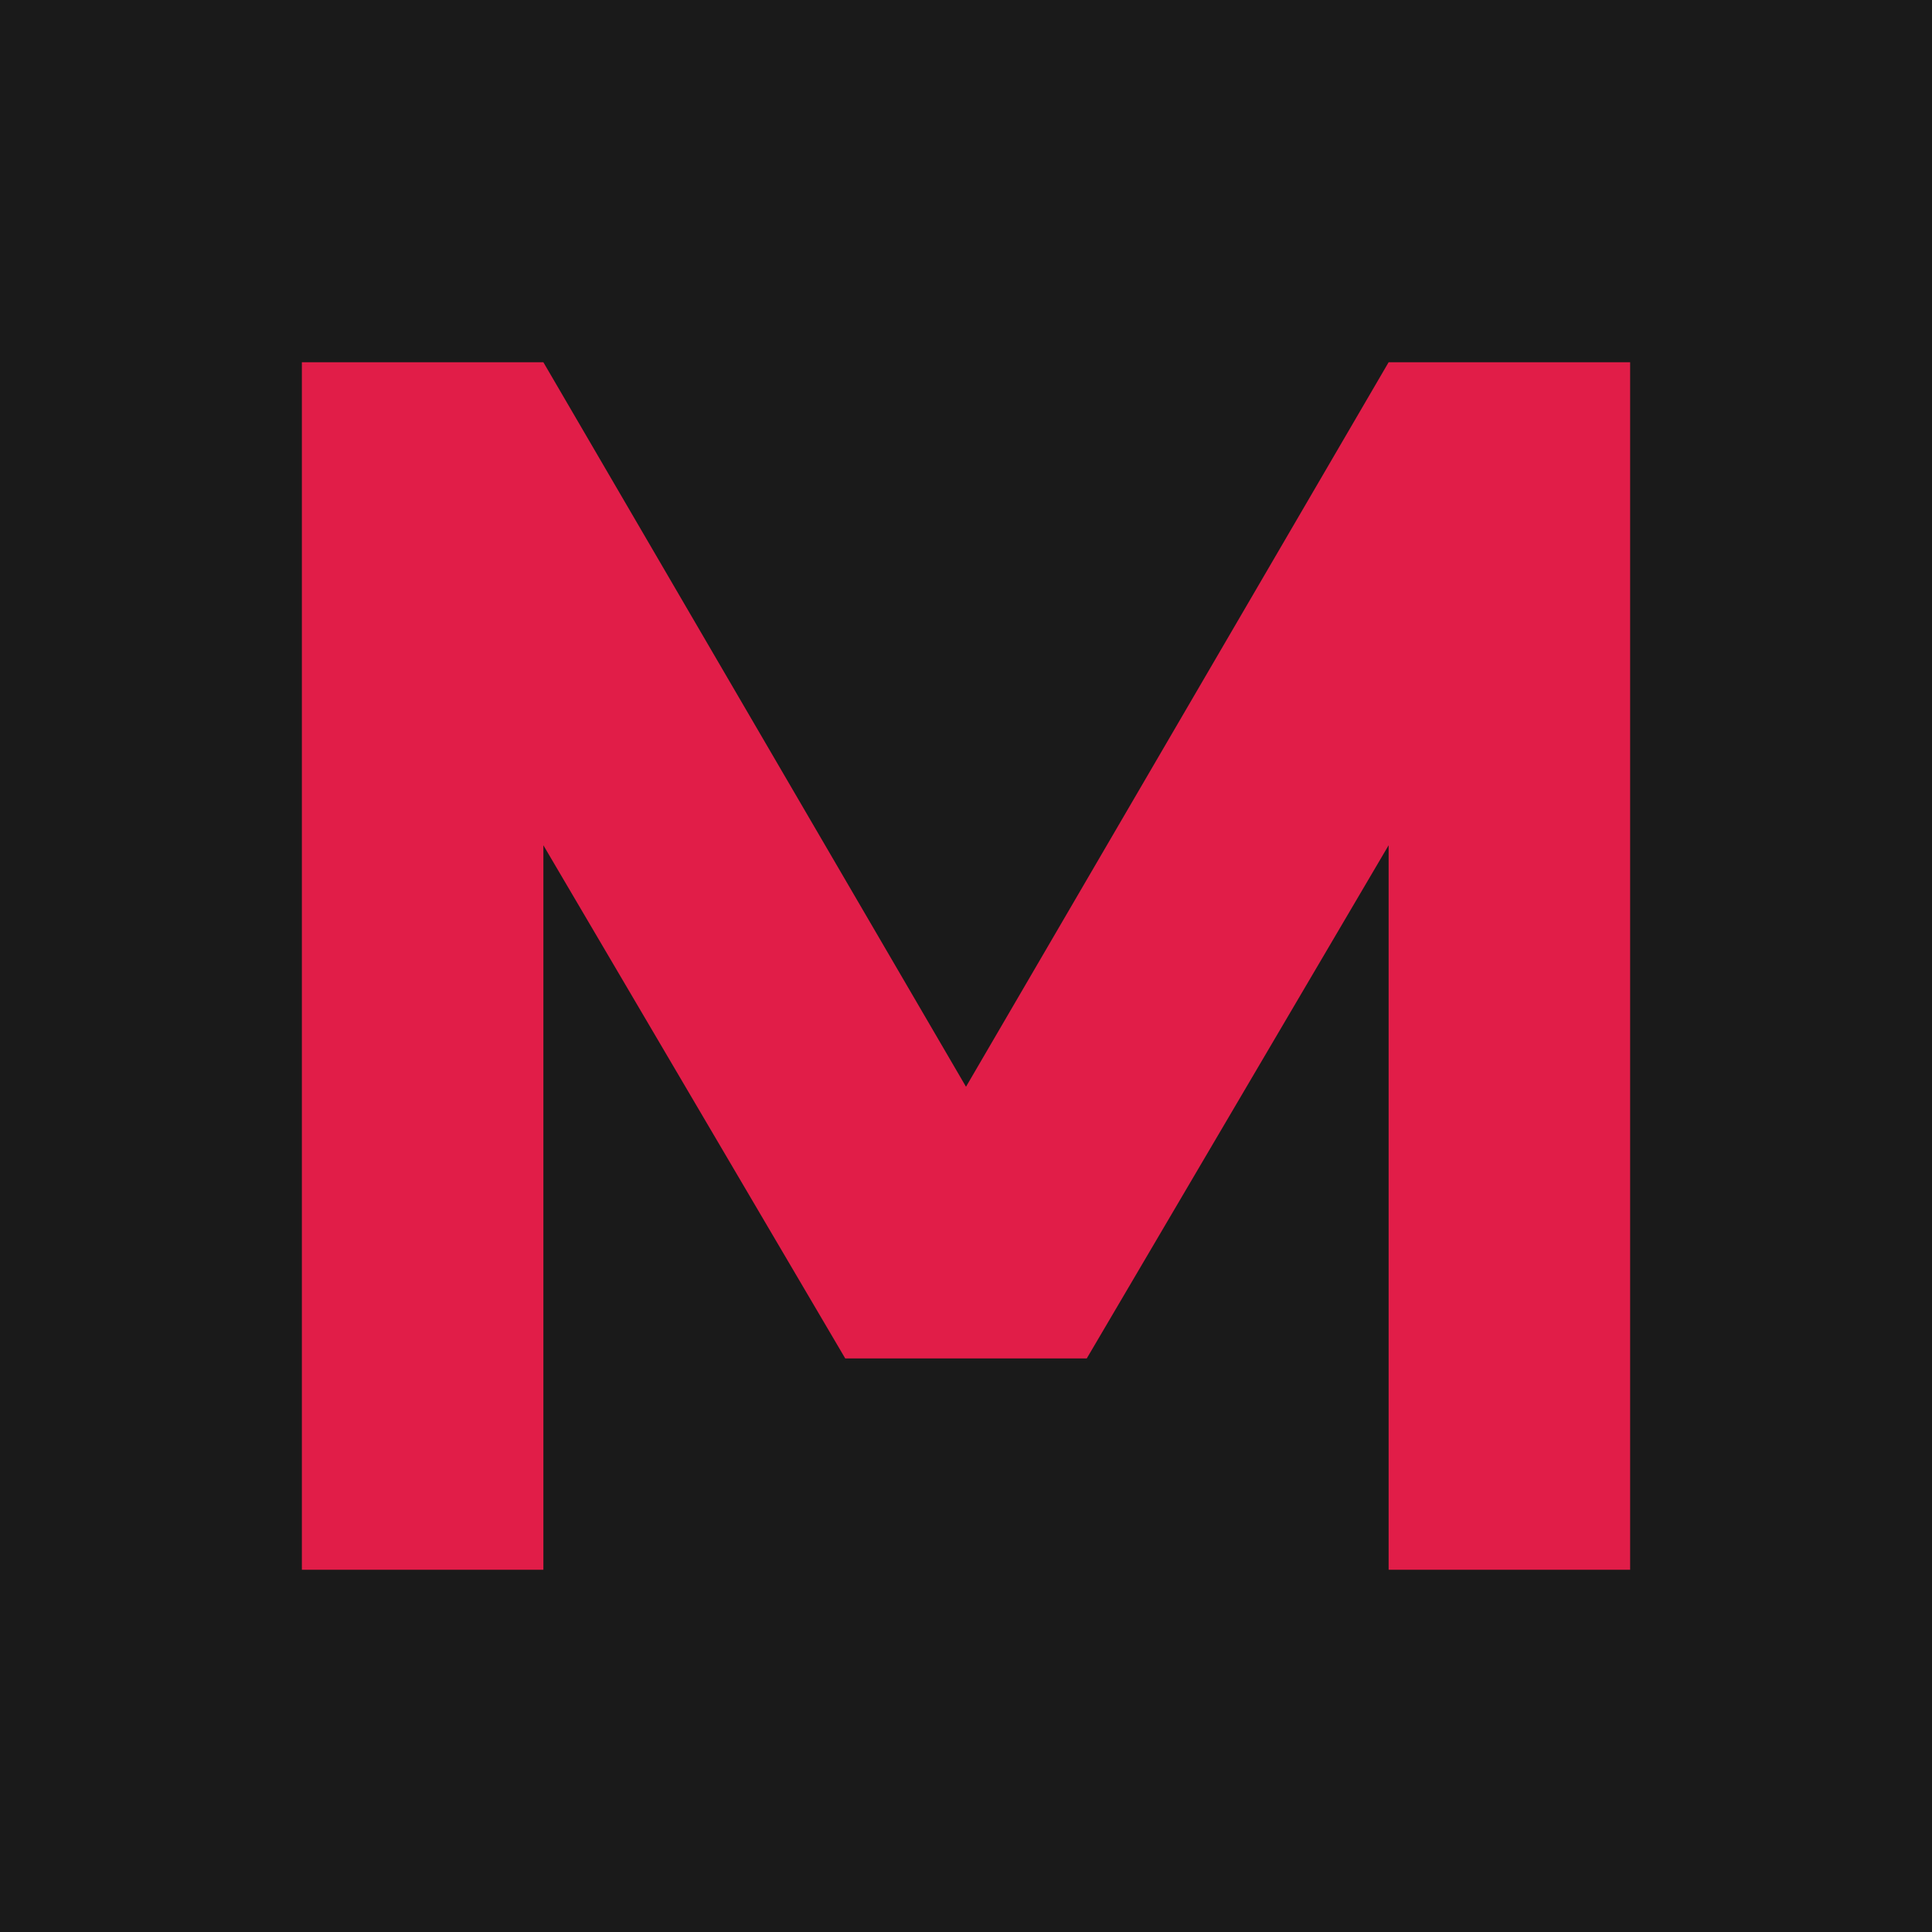 <svg xmlns="http://www.w3.org/2000/svg" viewBox="0 0 64 64">
  <rect width="64" height="64" fill="#1a1a1a"/>
  <path d="M10 52V12h8l14 24 14-24h8v40h-8V28l-10 17h-8l-10-17v24z" fill="#E11D48"/>
</svg>

